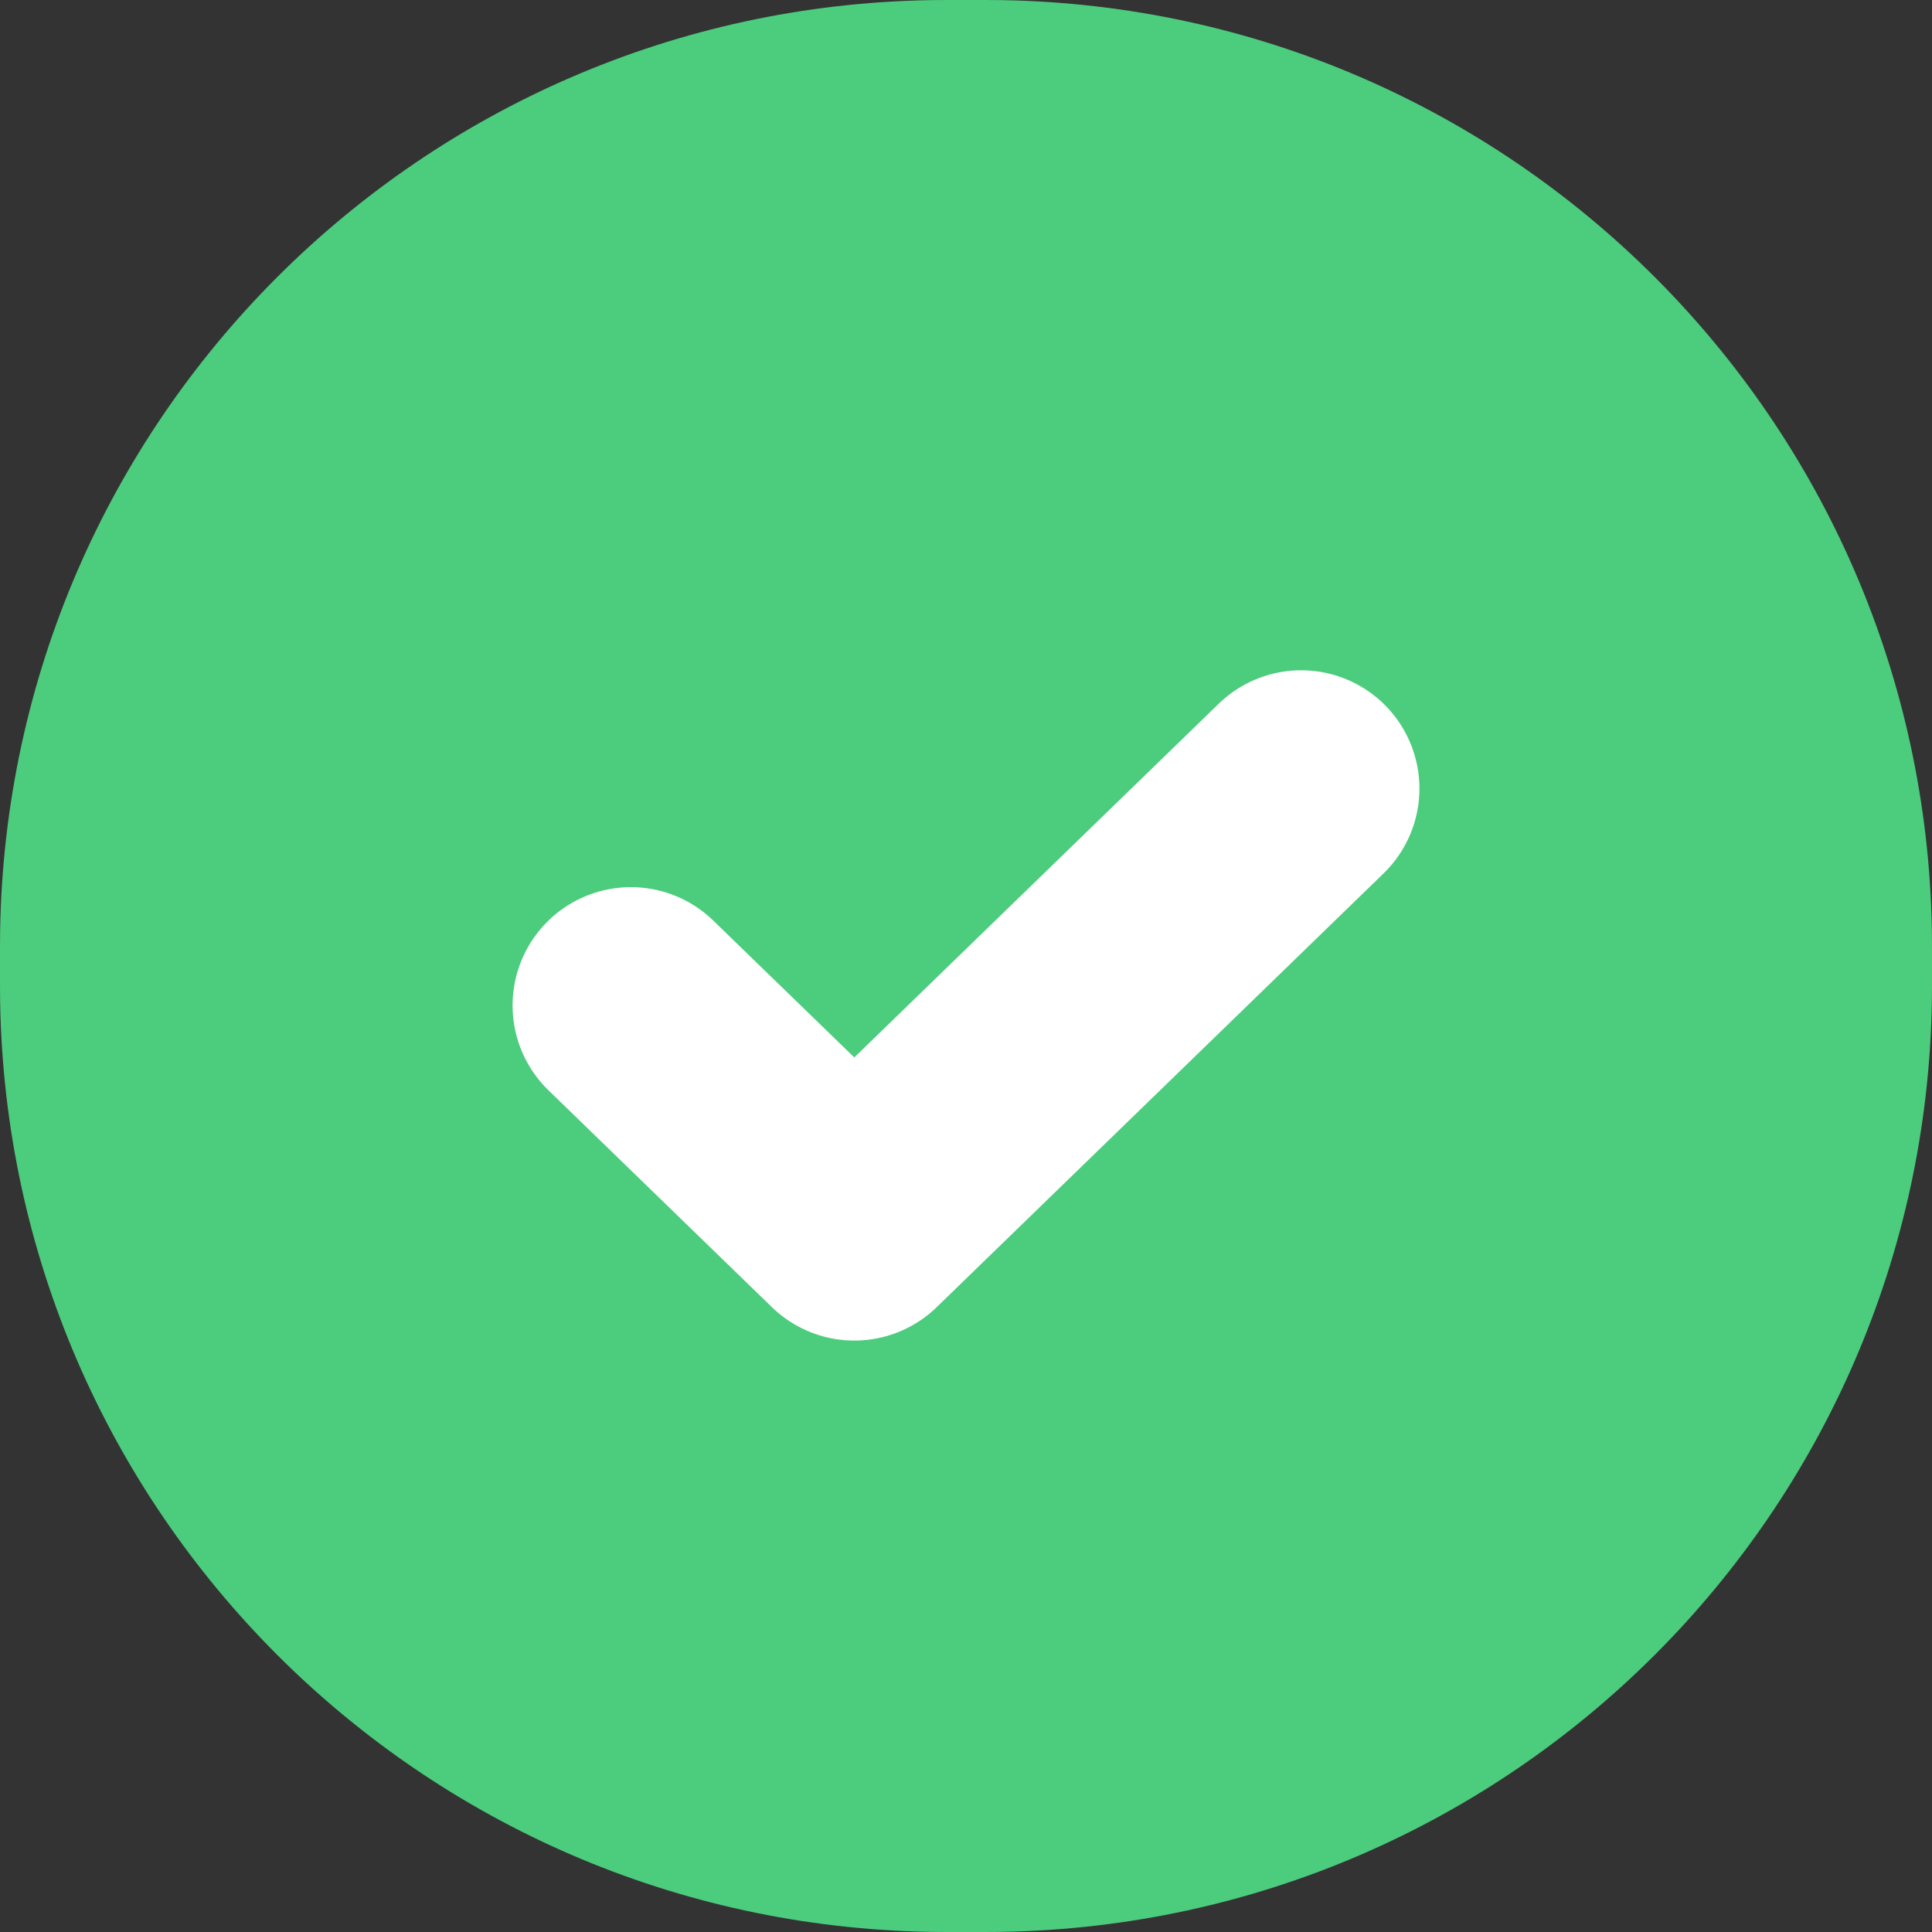 <svg width="49" height="49" viewBox="0 0 49 49" fill="none" xmlns="http://www.w3.org/2000/svg">
  <rect x="0" y="0" width="49" height="49" fill="#333333" stroke="none"/>
  <path
    d="M0 24.5C0 24.036 0 23.804 0.003 23.607C0.215 10.66 10.66 0.215 23.607 0.003C23.804 0 24.036 0 24.5 0C24.964 0 25.196 0 25.393 0.003C38.34 0.215 48.785 10.66 48.997 23.607C49 23.804 49 24.036 49 24.5C49 24.964 49 25.196 48.997 25.393C48.785 38.34 38.34 48.785 25.393 48.997C25.196 49 24.964 49 24.5 49C24.036 49 23.804 49 23.607 48.997C10.66 48.785 0.215 38.34 0.003 25.393C0 25.196 0 24.964 0 24.5Z"
    fill="#4CCC7D" />
  <path d="M16 25.5L21.667 31L33 20" stroke="white" stroke-width="6" stroke-linecap="round" stroke-linejoin="round" />
</svg>